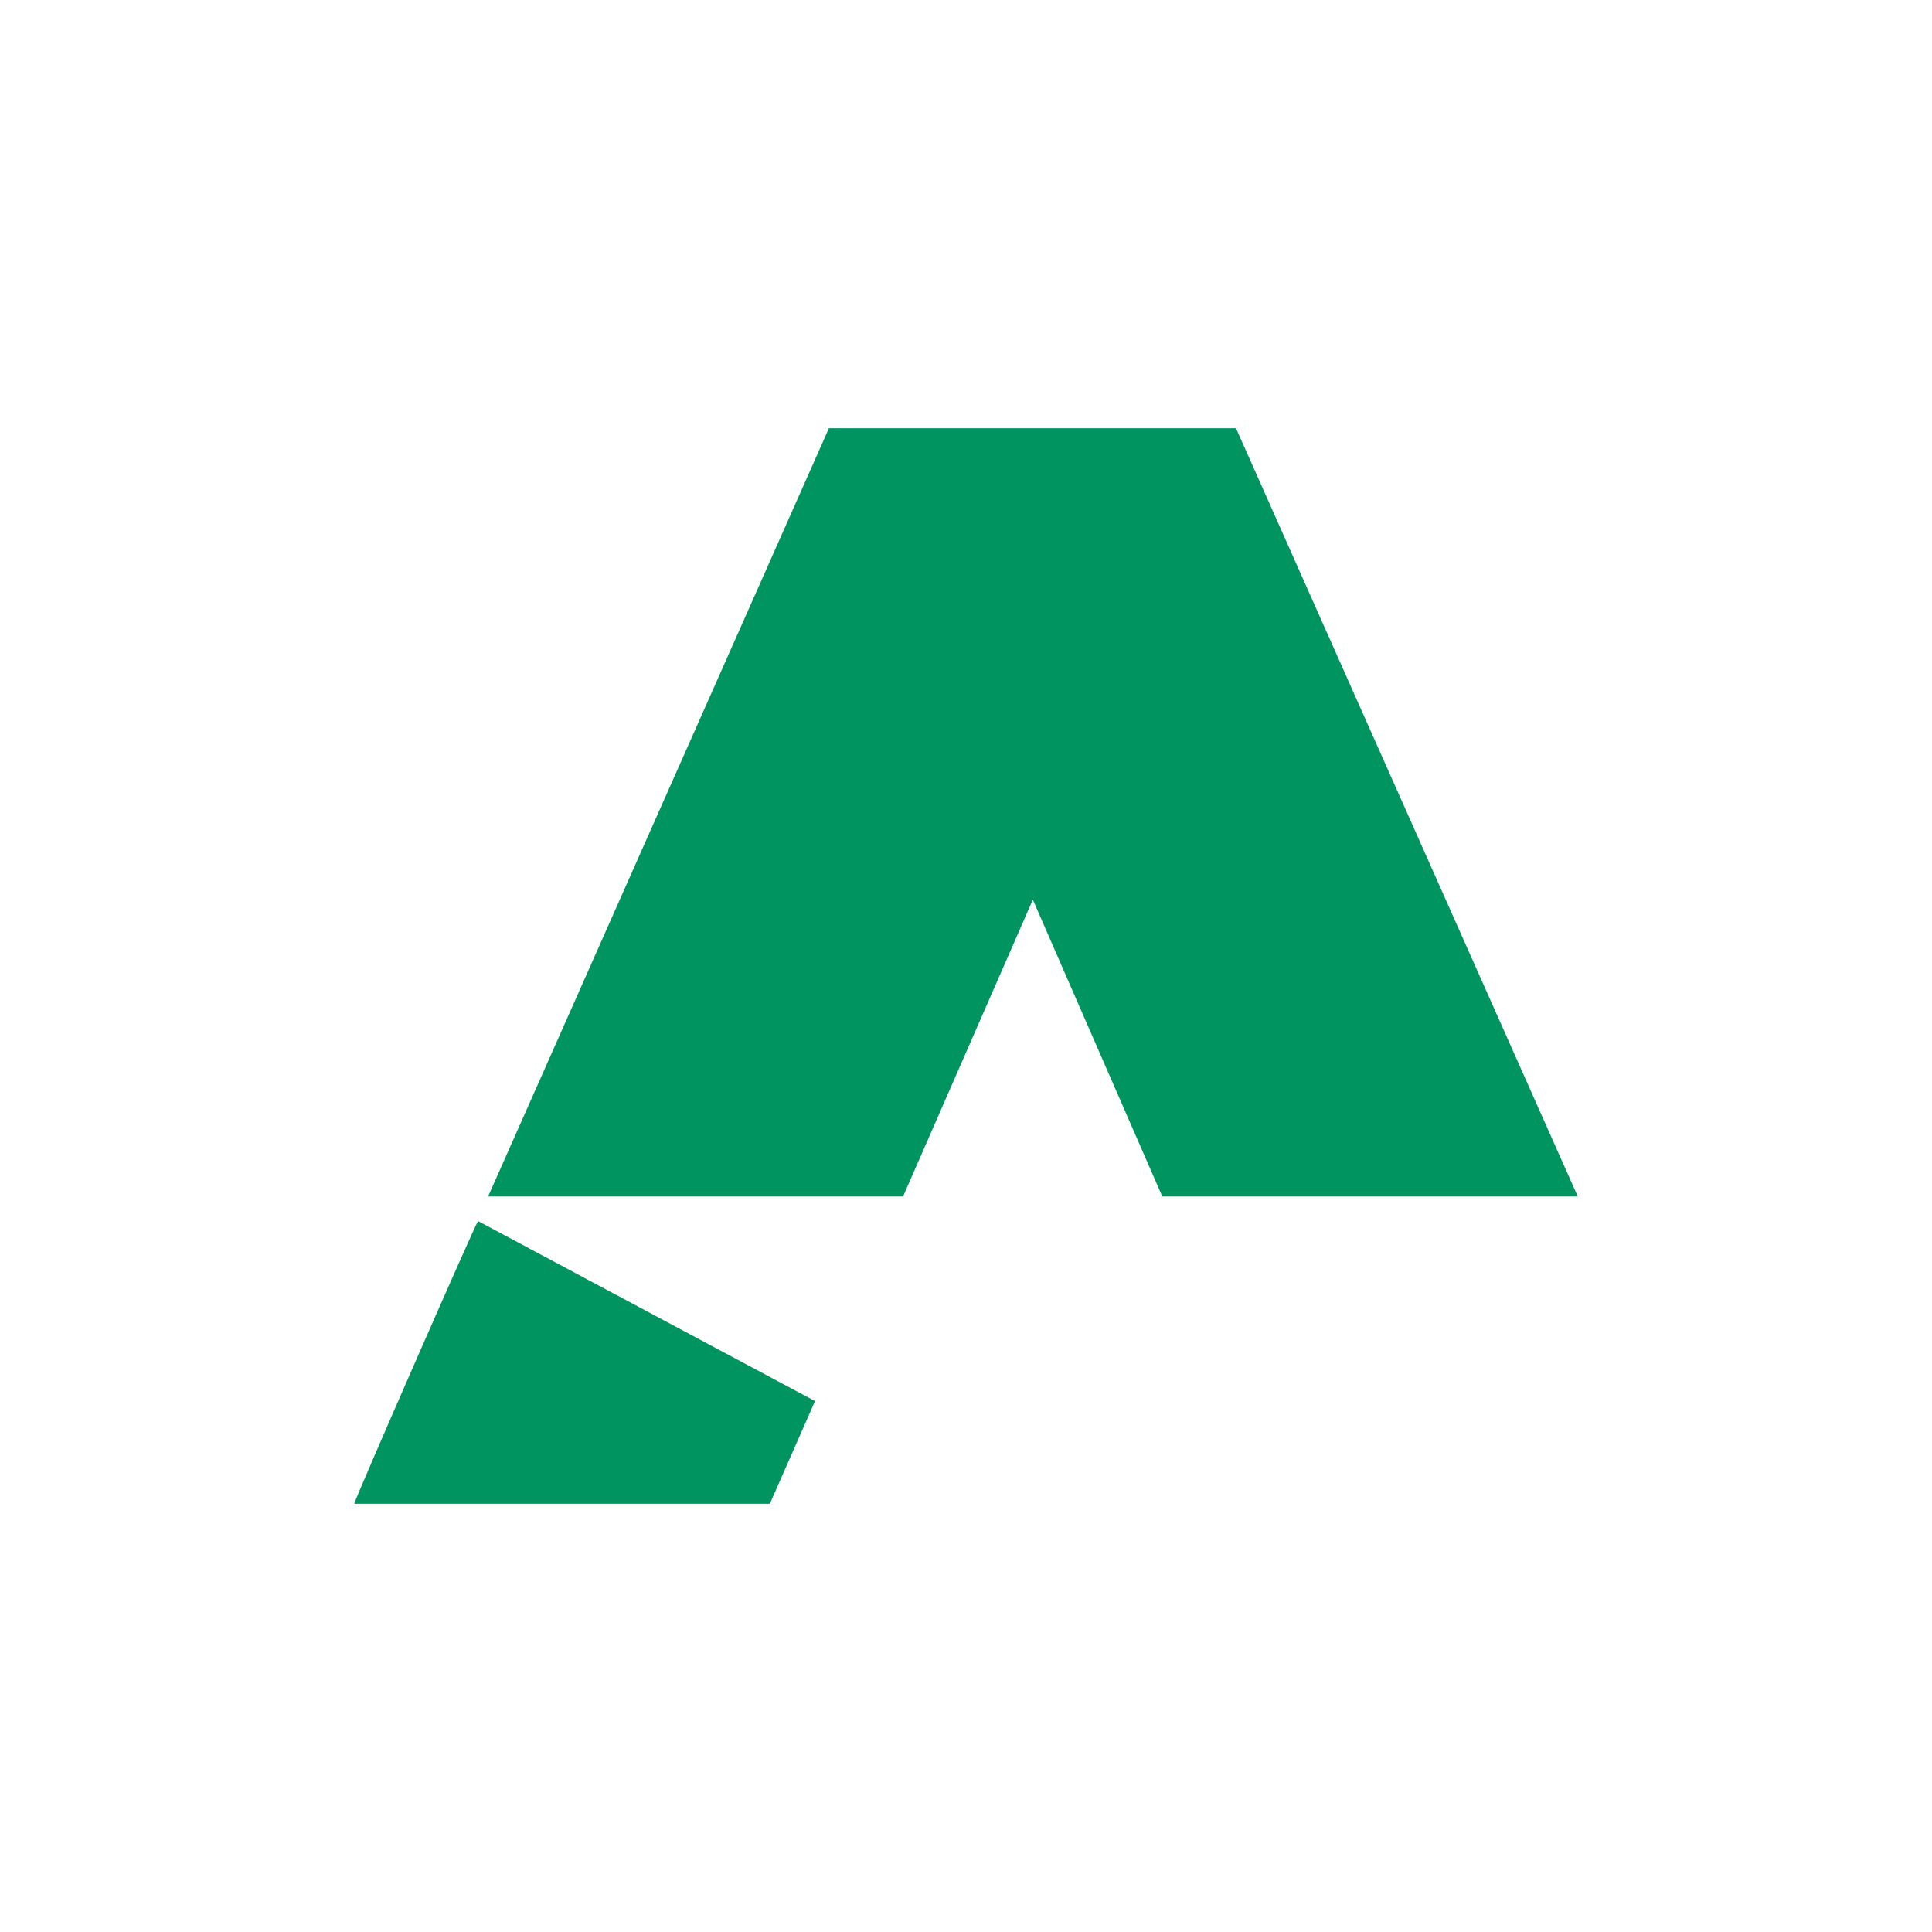 <svg id="Layer_1" data-name="Layer 1" xmlns="http://www.w3.org/2000/svg" viewBox="0 0 300 300"><path d="M160.377,139.705c-6.798,15.547-13.468,30.802-20.153,46.089H75.788q26.518-59.774,52.925-119.296h63.212Q218.421,126.053,245,185.794H180.483Z" fill="#009460"/><path d="M55,233.502c.254-1.055,18.372-42.441,19.225-43.898l52.332,27.956-7.015,15.941Z" fill="#009460"/></svg>